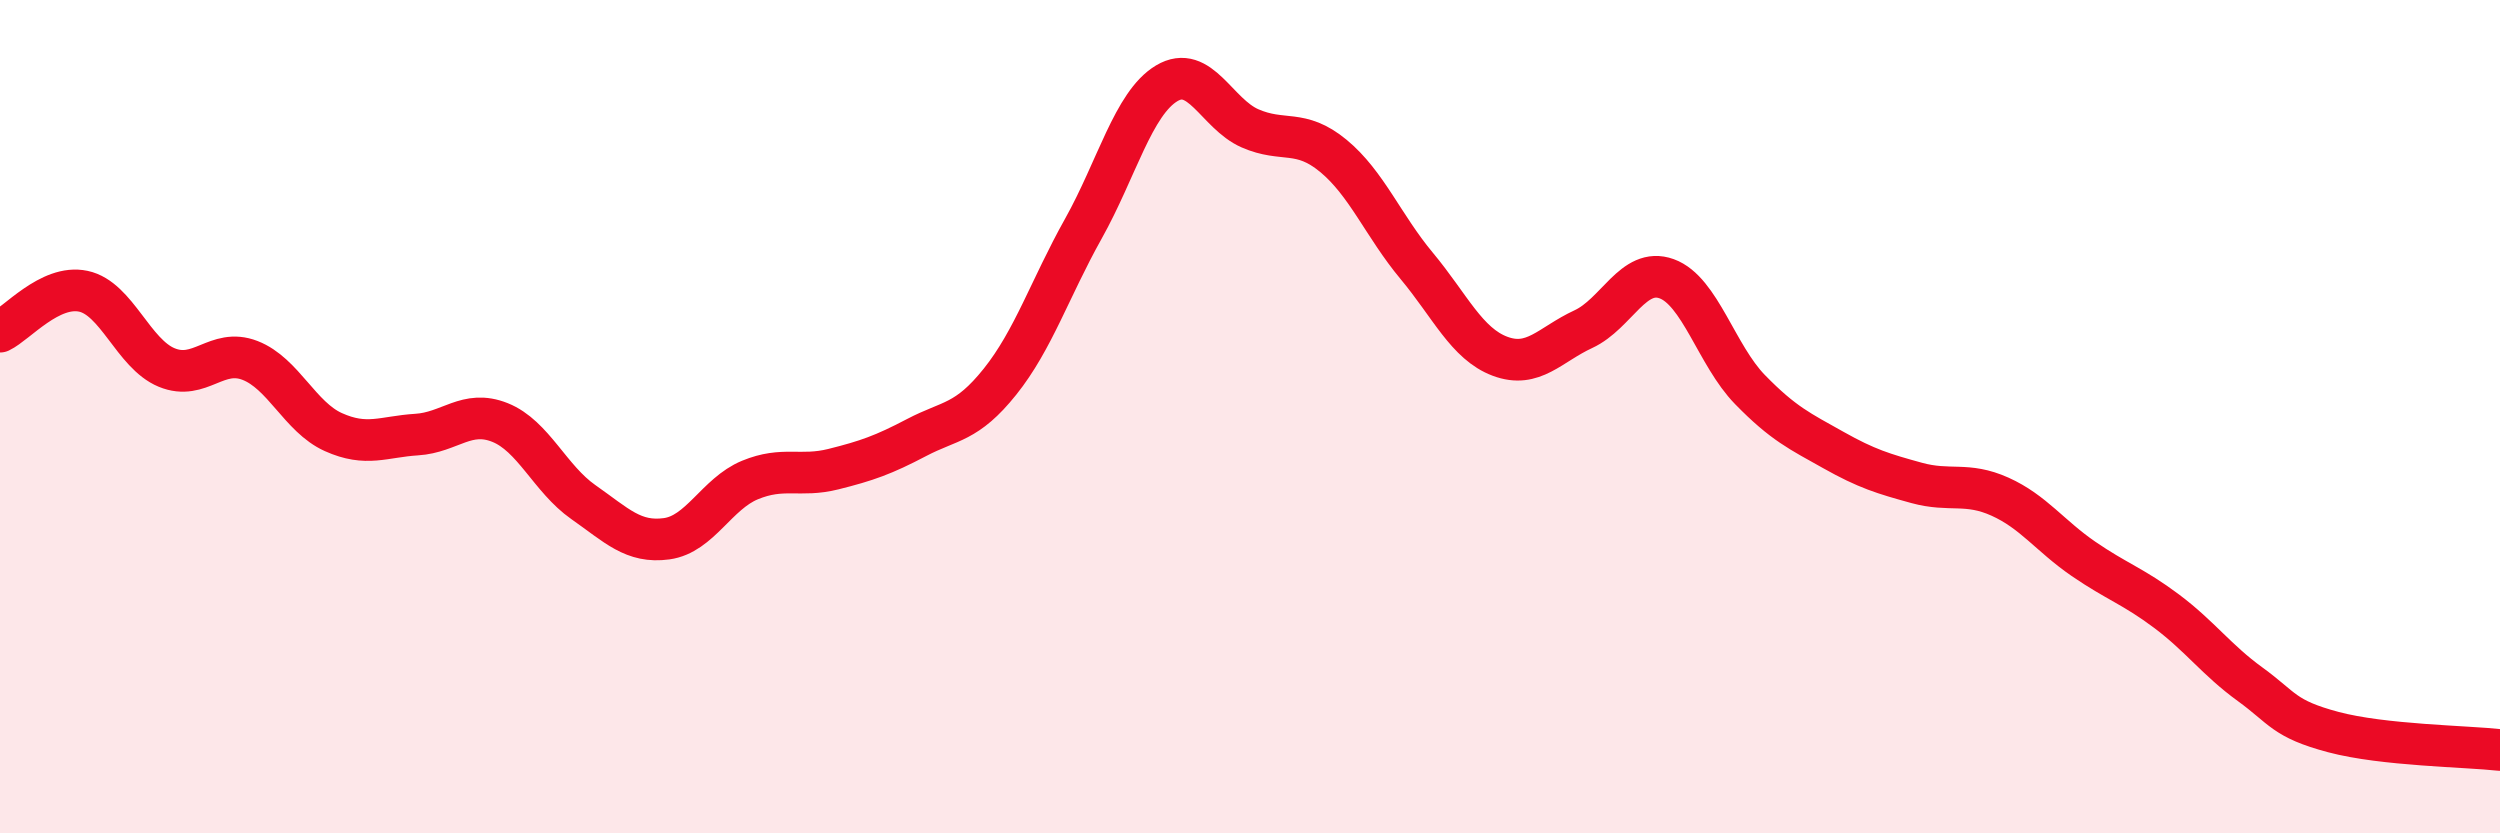 
    <svg width="60" height="20" viewBox="0 0 60 20" xmlns="http://www.w3.org/2000/svg">
      <path
        d="M 0,7.96 C 0.4,7.77 1.2,6.82 2,6.99 C 2.8,7.16 3.2,8.49 4,8.82 C 4.8,9.15 5.2,8.34 6,8.65 C 6.8,8.96 7.2,10.01 8,10.37 C 8.8,10.73 9.2,10.48 10,10.43 C 10.8,10.38 11.2,9.82 12,10.14 C 12.8,10.46 13.2,11.49 14,12.05 C 14.8,12.61 15.2,13.04 16,12.93 C 16.8,12.82 17.2,11.85 18,11.52 C 18.8,11.19 19.2,11.46 20,11.26 C 20.8,11.06 21.2,10.92 22,10.5 C 22.8,10.08 23.2,10.16 24,9.16 C 24.8,8.16 25.2,6.92 26,5.49 C 26.8,4.06 27.2,2.48 28,2 C 28.8,1.52 29.2,2.73 30,3.08 C 30.8,3.43 31.2,3.08 32,3.74 C 32.8,4.4 33.2,5.42 34,6.38 C 34.8,7.34 35.2,8.25 36,8.55 C 36.8,8.85 37.2,8.27 38,7.9 C 38.8,7.53 39.2,6.4 40,6.69 C 40.8,6.98 41.2,8.53 42,9.35 C 42.8,10.17 43.2,10.35 44,10.8 C 44.8,11.25 45.2,11.37 46,11.59 C 46.8,11.81 47.2,11.56 48,11.92 C 48.8,12.28 49.2,12.86 50,13.41 C 50.8,13.96 51.2,14.07 52,14.67 C 52.8,15.27 53.2,15.84 54,16.42 C 54.8,17 54.8,17.25 56,17.57 C 57.2,17.89 59.2,17.91 60,18L60 20L0 20Z"
        fill="#EB0A25"
        opacity="0.1"
        stroke-linecap="round"
        stroke-linejoin="round"
      />
      <path
        d="M 0,7.96 C 0.4,7.77 1.2,6.82 2,6.99 C 2.8,7.16 3.2,8.49 4,8.82 C 4.8,9.15 5.2,8.34 6,8.65 C 6.8,8.96 7.2,10.01 8,10.37 C 8.8,10.73 9.2,10.48 10,10.43 C 10.8,10.38 11.2,9.82 12,10.14 C 12.8,10.46 13.2,11.49 14,12.05 C 14.8,12.61 15.2,13.04 16,12.93 C 16.8,12.82 17.2,11.85 18,11.52 C 18.8,11.19 19.2,11.46 20,11.26 C 20.8,11.06 21.2,10.92 22,10.5 C 22.8,10.08 23.2,10.16 24,9.16 C 24.8,8.16 25.2,6.92 26,5.49 C 26.8,4.06 27.2,2.48 28,2 C 28.8,1.52 29.2,2.73 30,3.08 C 30.8,3.43 31.2,3.08 32,3.74 C 32.8,4.4 33.2,5.42 34,6.38 C 34.8,7.34 35.2,8.25 36,8.55 C 36.8,8.85 37.2,8.27 38,7.9 C 38.8,7.53 39.2,6.4 40,6.69 C 40.8,6.98 41.2,8.53 42,9.35 C 42.8,10.17 43.2,10.35 44,10.8 C 44.8,11.25 45.2,11.37 46,11.59 C 46.8,11.81 47.2,11.56 48,11.92 C 48.8,12.28 49.2,12.86 50,13.41 C 50.8,13.96 51.2,14.07 52,14.67 C 52.8,15.27 53.2,15.84 54,16.42 C 54.8,17 54.8,17.25 56,17.57 C 57.2,17.89 59.2,17.91 60,18"
        stroke="#EB0A25"
        stroke-width="1"
        fill="none"
        stroke-linecap="round"
        stroke-linejoin="round"
      />
    </svg>
  